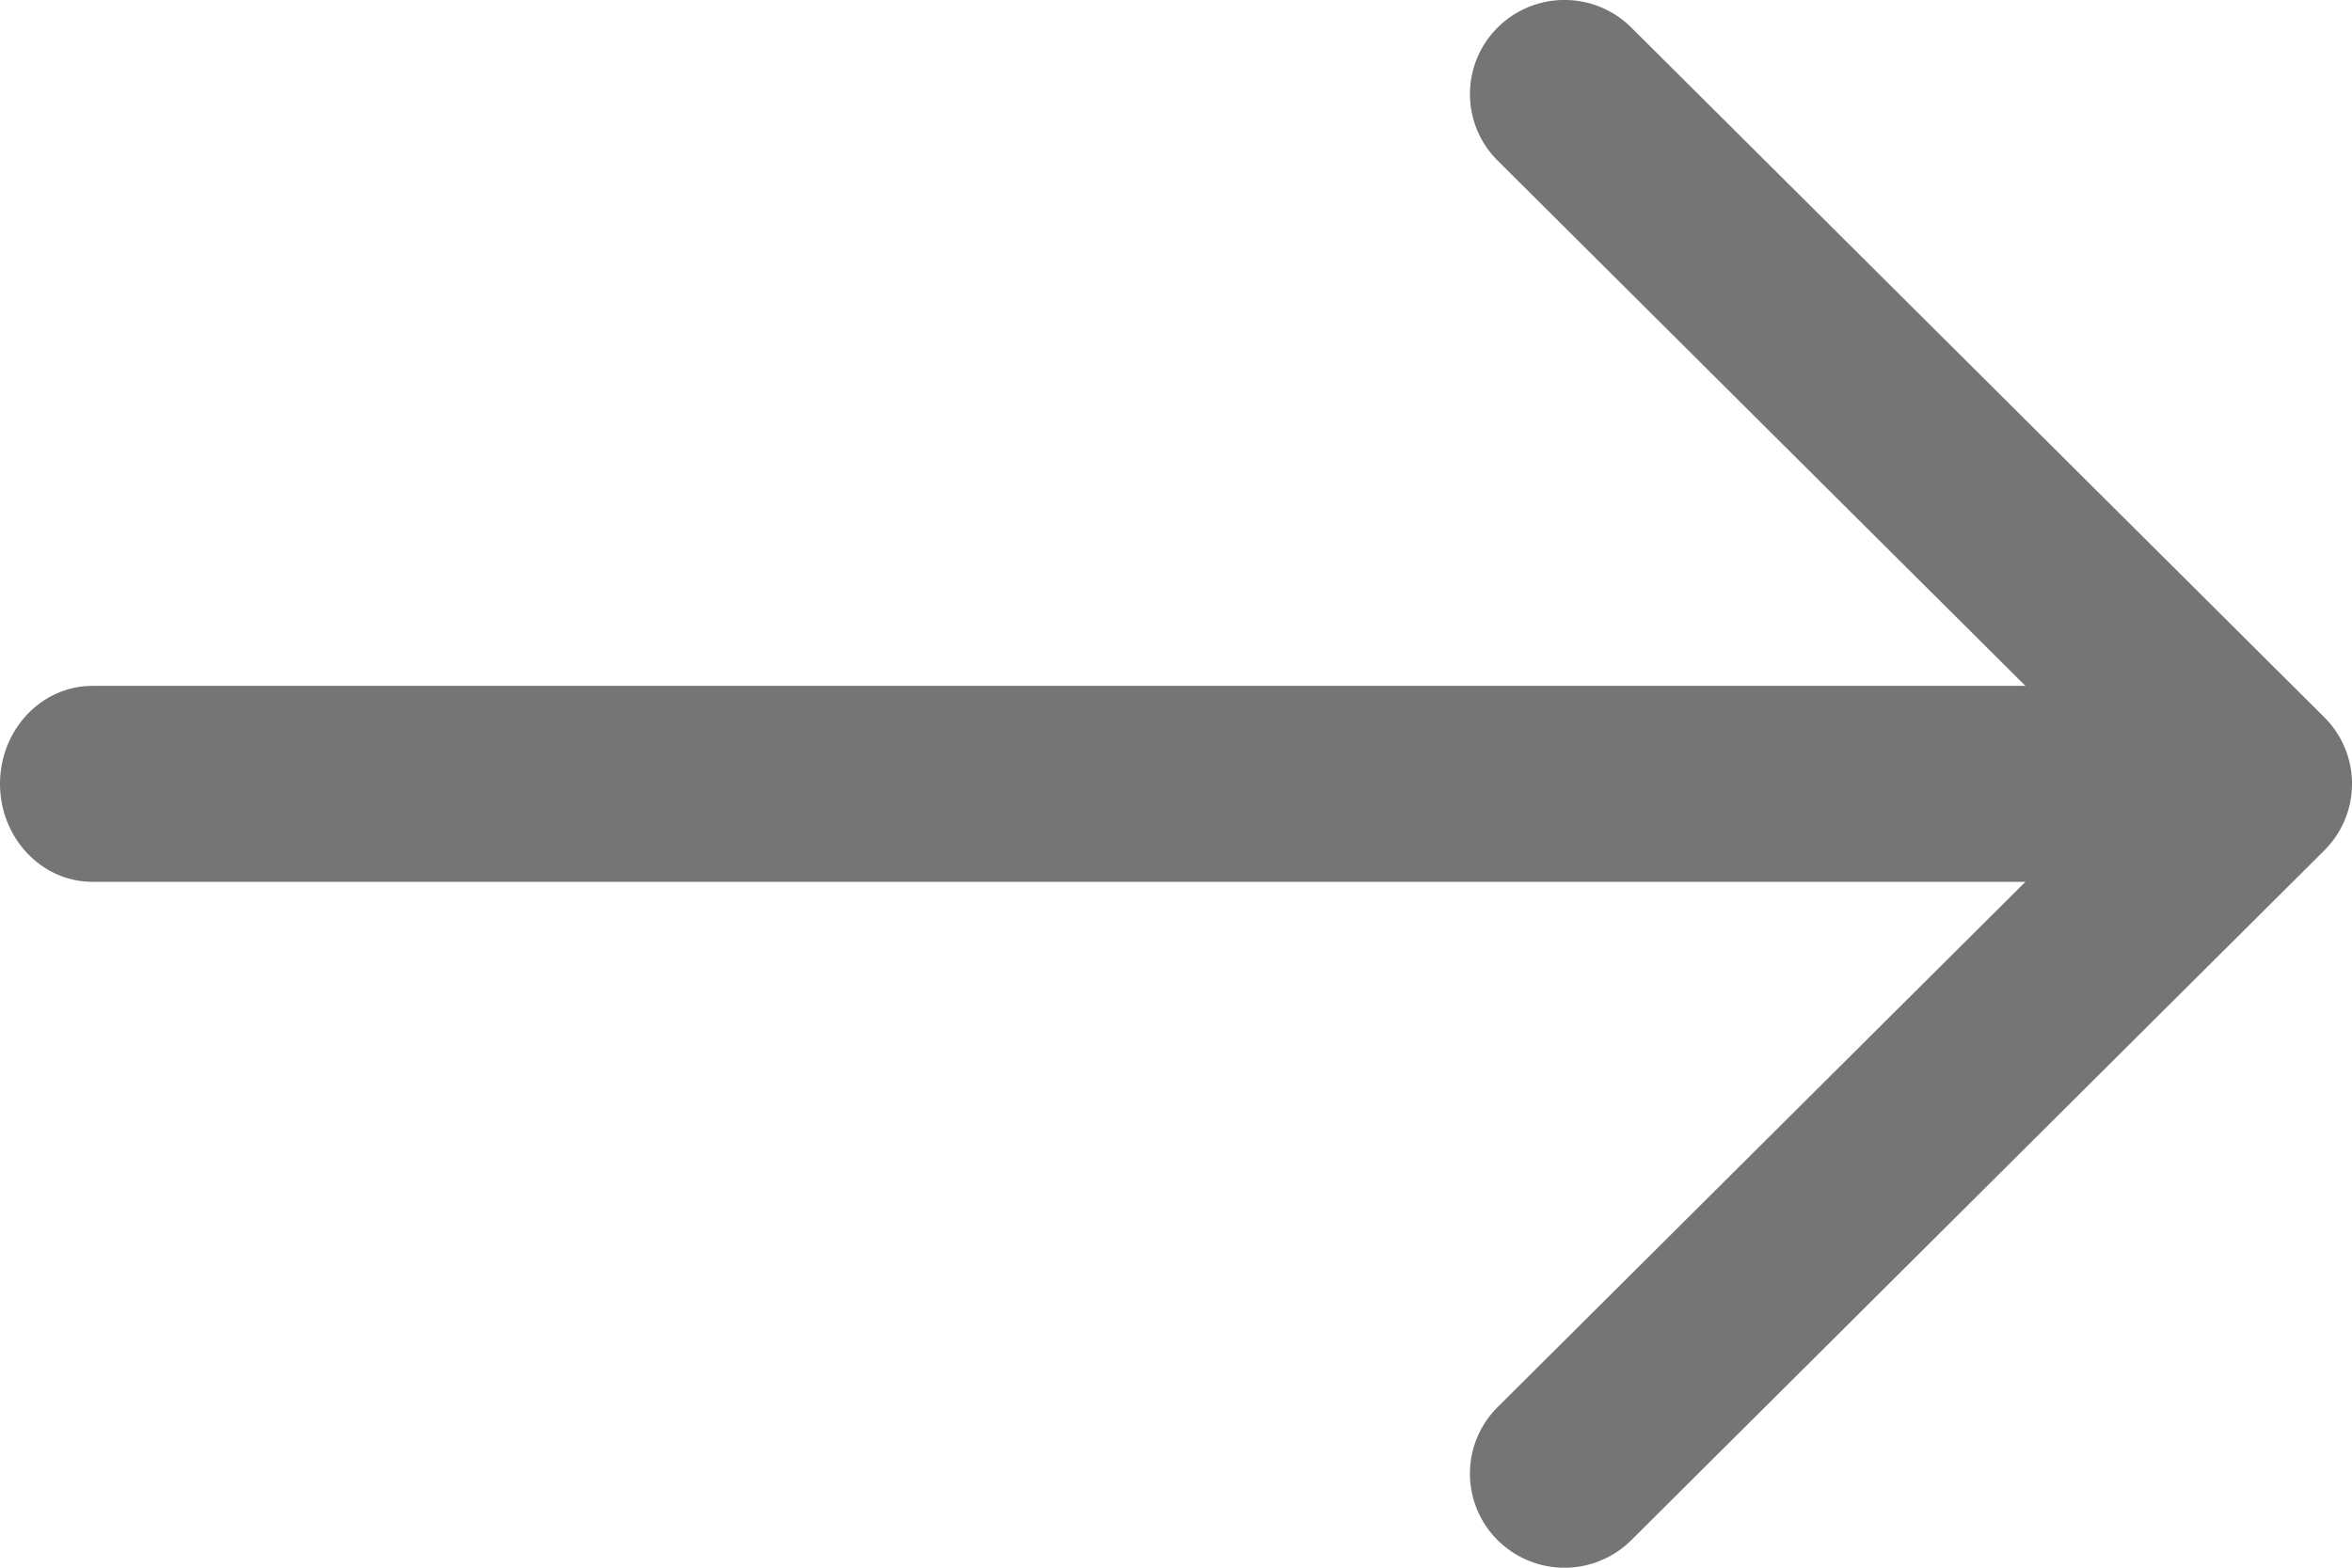 <svg width="24" height="16" fill="none" xmlns="http://www.w3.org/2000/svg"><path fill-rule="evenodd" clip-rule="evenodd" d="M15.282 15.719a.957.957 0 0 1 0-1.358L21.672 8l-6.39-6.361a.957.957 0 0 1 0-1.358.967.967 0 0 1 1.364 0l7.072 7.04a.958.958 0 0 1 0 1.358l-7.072 7.04a.967.967 0 0 1-1.364 0Z" fill="#757575"/><path fill-rule="evenodd" clip-rule="evenodd" d="M22 8c0 .552-.422 1-.943 1H.943C.423 9 0 8.552 0 8s.422-1 .943-1h20.114c.52 0 .943.448.943 1Z" fill="#757575"/></svg>